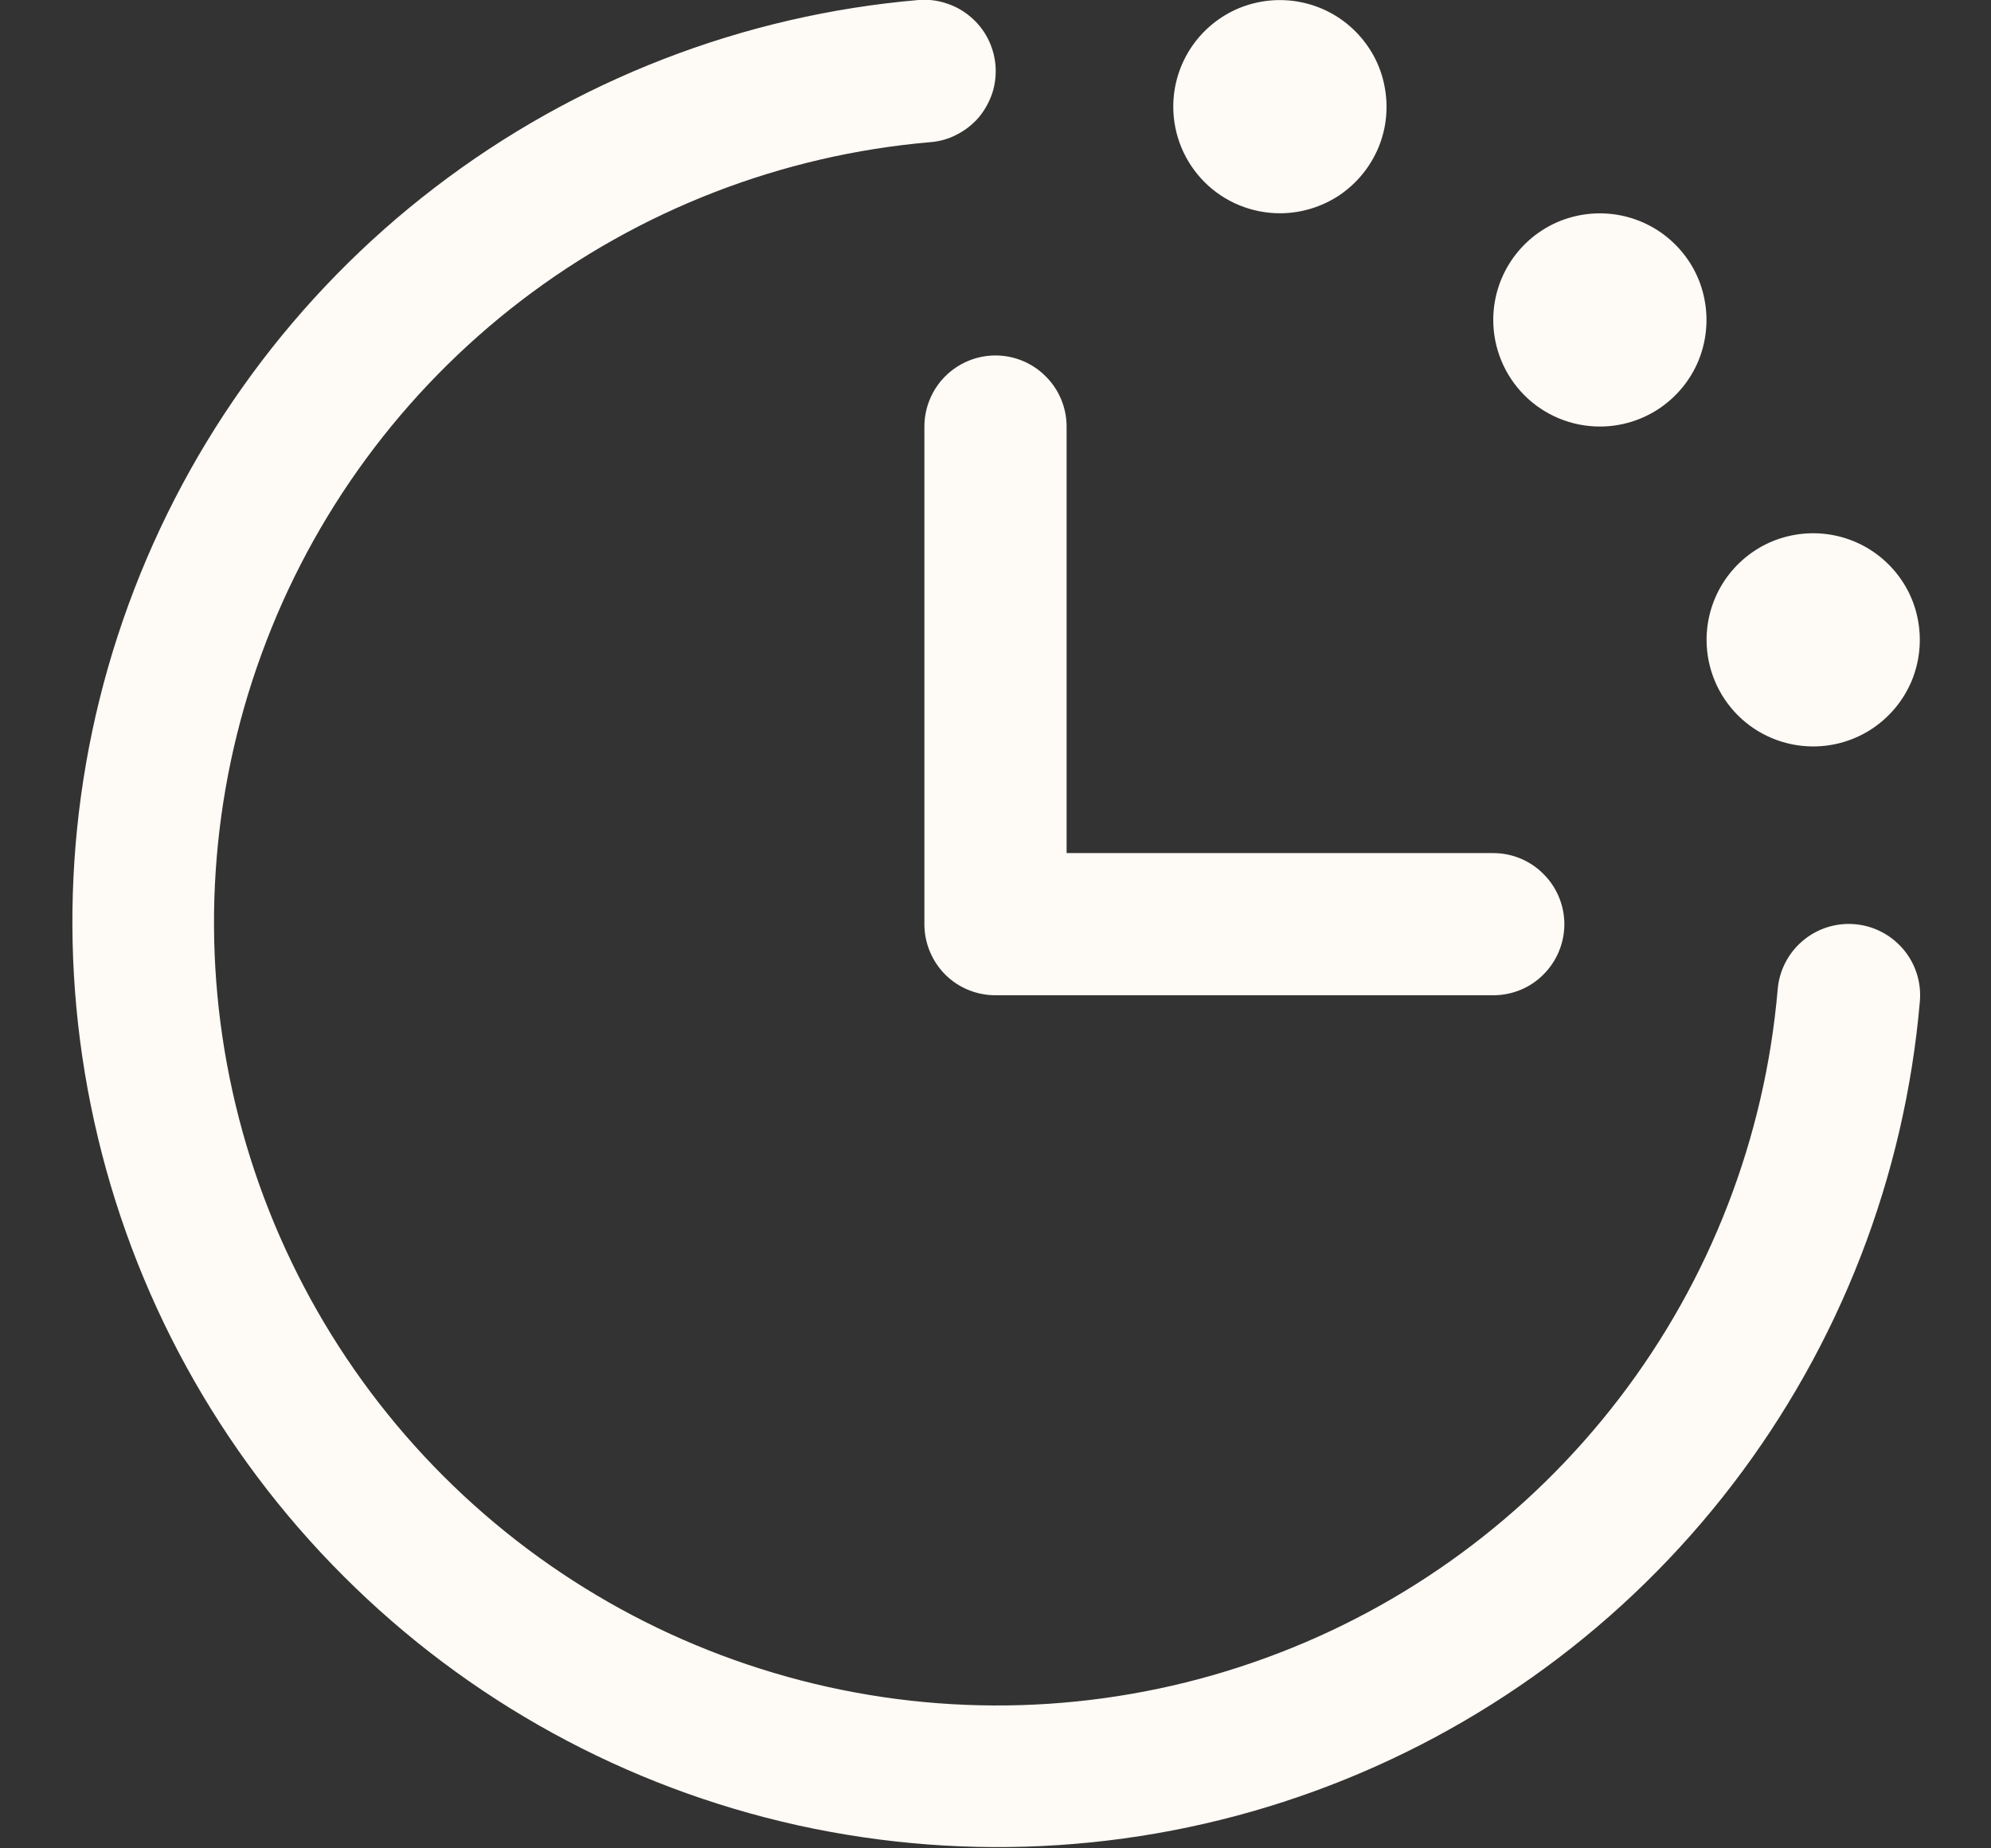 <svg width="14" height="13" viewBox="0 0 14 13" fill="none" xmlns="http://www.w3.org/2000/svg">
<rect x="0" y="0" width="14" height="13" fill="#333333" stroke="none"/>
<path d="M13.5 7.041C13.394 8.276 12.937 9.455 12.183 10.44C11.43 11.424 10.411 12.172 9.246 12.597C8.082 13.022 6.82 13.105 5.61 12.838C4.4 12.57 3.291 11.962 2.415 11.085C1.538 10.209 0.93 9.1 0.663 7.89C0.395 6.68 0.478 5.418 0.903 4.254C1.328 3.089 2.076 2.07 3.06 1.317C4.045 0.563 5.224 0.106 6.459 0C6.524 -0.005 6.59 0.002 6.653 0.023C6.716 0.043 6.774 0.075 6.824 0.118C6.874 0.16 6.916 0.212 6.946 0.271C6.976 0.329 6.994 0.393 7 0.459C7.005 0.525 6.998 0.591 6.978 0.653C6.957 0.716 6.925 0.774 6.883 0.825C6.84 0.875 6.788 0.916 6.729 0.946C6.671 0.977 6.607 0.995 6.541 1C5.496 1.09 4.498 1.477 3.665 2.114C2.832 2.752 2.198 3.614 1.839 4.6C1.479 5.585 1.408 6.653 1.635 7.677C1.862 8.702 2.376 9.64 3.118 10.382C3.86 11.124 4.798 11.638 5.823 11.865C6.847 12.092 7.915 12.021 8.9 11.661C9.886 11.302 10.748 10.668 11.386 9.835C12.024 9.002 12.41 8.004 12.5 6.959C12.511 6.826 12.574 6.704 12.675 6.618C12.777 6.531 12.909 6.489 13.041 6.5C13.174 6.511 13.296 6.574 13.383 6.676C13.469 6.777 13.511 6.909 13.5 7.041ZM6.5 3V6.5C6.5 6.633 6.553 6.76 6.646 6.854C6.74 6.948 6.867 7 7 7H10.5C10.633 7 10.76 6.948 10.853 6.854C10.947 6.76 11 6.633 11 6.5C11 6.368 10.947 6.24 10.853 6.147C10.76 6.053 10.633 6 10.5 6H7.5V3C7.5 2.868 7.447 2.74 7.353 2.647C7.26 2.553 7.132 2.5 7 2.5C6.867 2.5 6.74 2.553 6.646 2.647C6.553 2.74 6.5 2.868 6.5 3ZM9 1.5C9.148 1.5 9.293 1.456 9.417 1.374C9.54 1.291 9.636 1.174 9.693 1.037C9.75 0.9 9.764 0.749 9.735 0.604C9.707 0.458 9.635 0.325 9.53 0.22C9.425 0.115 9.292 0.044 9.146 0.015C9.001 -0.014 8.85 0.001 8.713 0.057C8.576 0.114 8.459 0.21 8.376 0.334C8.294 0.457 8.25 0.602 8.25 0.75C8.25 0.949 8.329 1.14 8.47 1.281C8.61 1.421 8.801 1.5 9 1.5ZM11.25 3C11.398 3 11.543 2.956 11.666 2.874C11.79 2.791 11.886 2.674 11.943 2.537C11.999 2.4 12.014 2.249 11.985 2.104C11.957 1.958 11.885 1.825 11.78 1.72C11.675 1.615 11.542 1.544 11.396 1.515C11.251 1.486 11.1 1.501 10.963 1.557C10.826 1.614 10.709 1.71 10.626 1.834C10.544 1.957 10.5 2.102 10.5 2.25C10.5 2.449 10.579 2.64 10.72 2.781C10.86 2.921 11.051 3 11.25 3ZM12.75 5.25C12.898 5.25 13.043 5.206 13.166 5.124C13.29 5.041 13.386 4.924 13.443 4.787C13.499 4.65 13.514 4.499 13.485 4.354C13.457 4.208 13.385 4.075 13.28 3.97C13.175 3.865 13.042 3.794 12.896 3.765C12.751 3.736 12.6 3.751 12.463 3.807C12.326 3.864 12.209 3.96 12.126 4.084C12.044 4.207 12 4.352 12 4.5C12 4.699 12.079 4.89 12.22 5.031C12.36 5.171 12.551 5.25 12.75 5.25Z" fill="#FEFAF5"/>
</svg>
